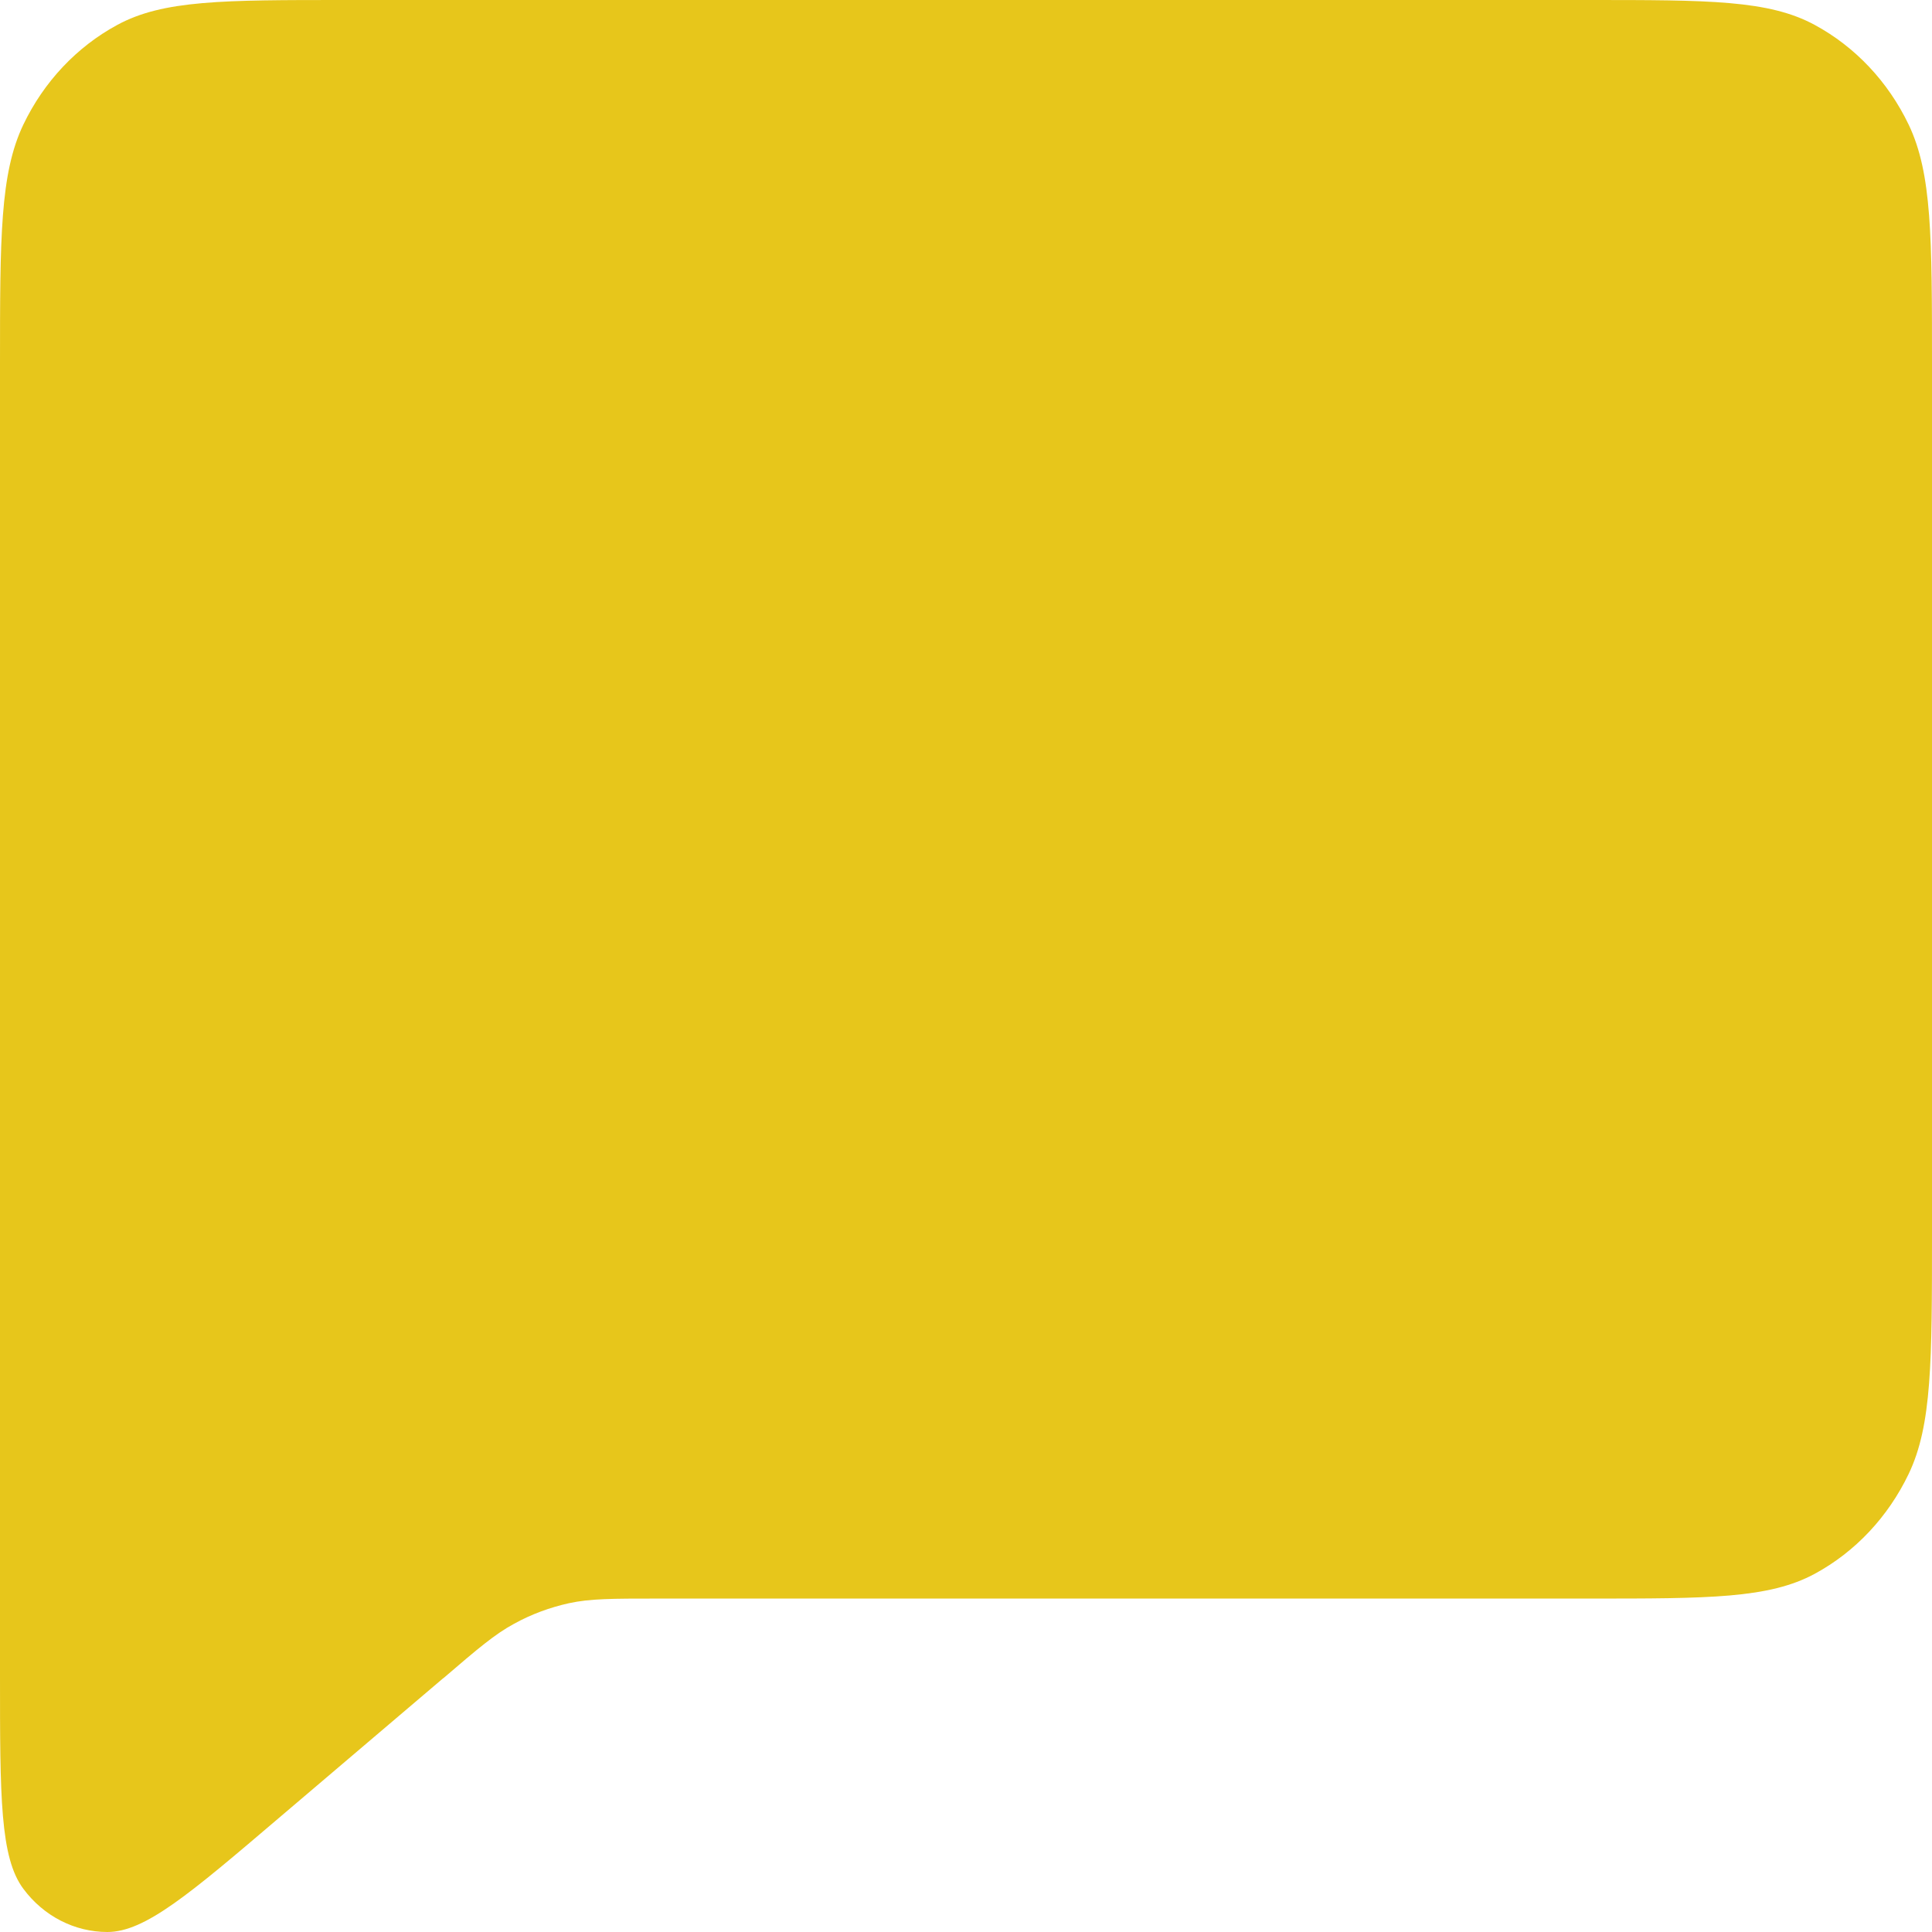 <svg width="12" height="12" viewBox="0 0 12 12" fill="none" xmlns="http://www.w3.org/2000/svg">
<path d="M1.733 11.291L2.749 10.427L2.757 10.421C2.968 10.24 3.075 10.149 3.194 10.085C3.301 10.026 3.416 9.984 3.533 9.958C3.666 9.929 3.804 9.929 4.081 9.929H9.869C10.614 9.929 10.987 9.929 11.272 9.775C11.523 9.639 11.727 9.422 11.855 9.155C12 8.852 12 8.455 12 7.662V2.267C12 1.475 12 1.077 11.855 0.774C11.727 0.507 11.523 0.291 11.272 0.155C10.986 0 10.614 0 9.867 0H2.133C1.387 0 1.013 0 0.728 0.155C0.477 0.291 0.273 0.507 0.145 0.774C0 1.078 0 1.475 0 2.27V10.405C0 11.161 0 11.539 0.146 11.733C0.272 11.902 0.464 12 0.667 12C0.901 12 1.178 11.764 1.733 11.291Z" fill="#E7C61B"/>
</svg>
